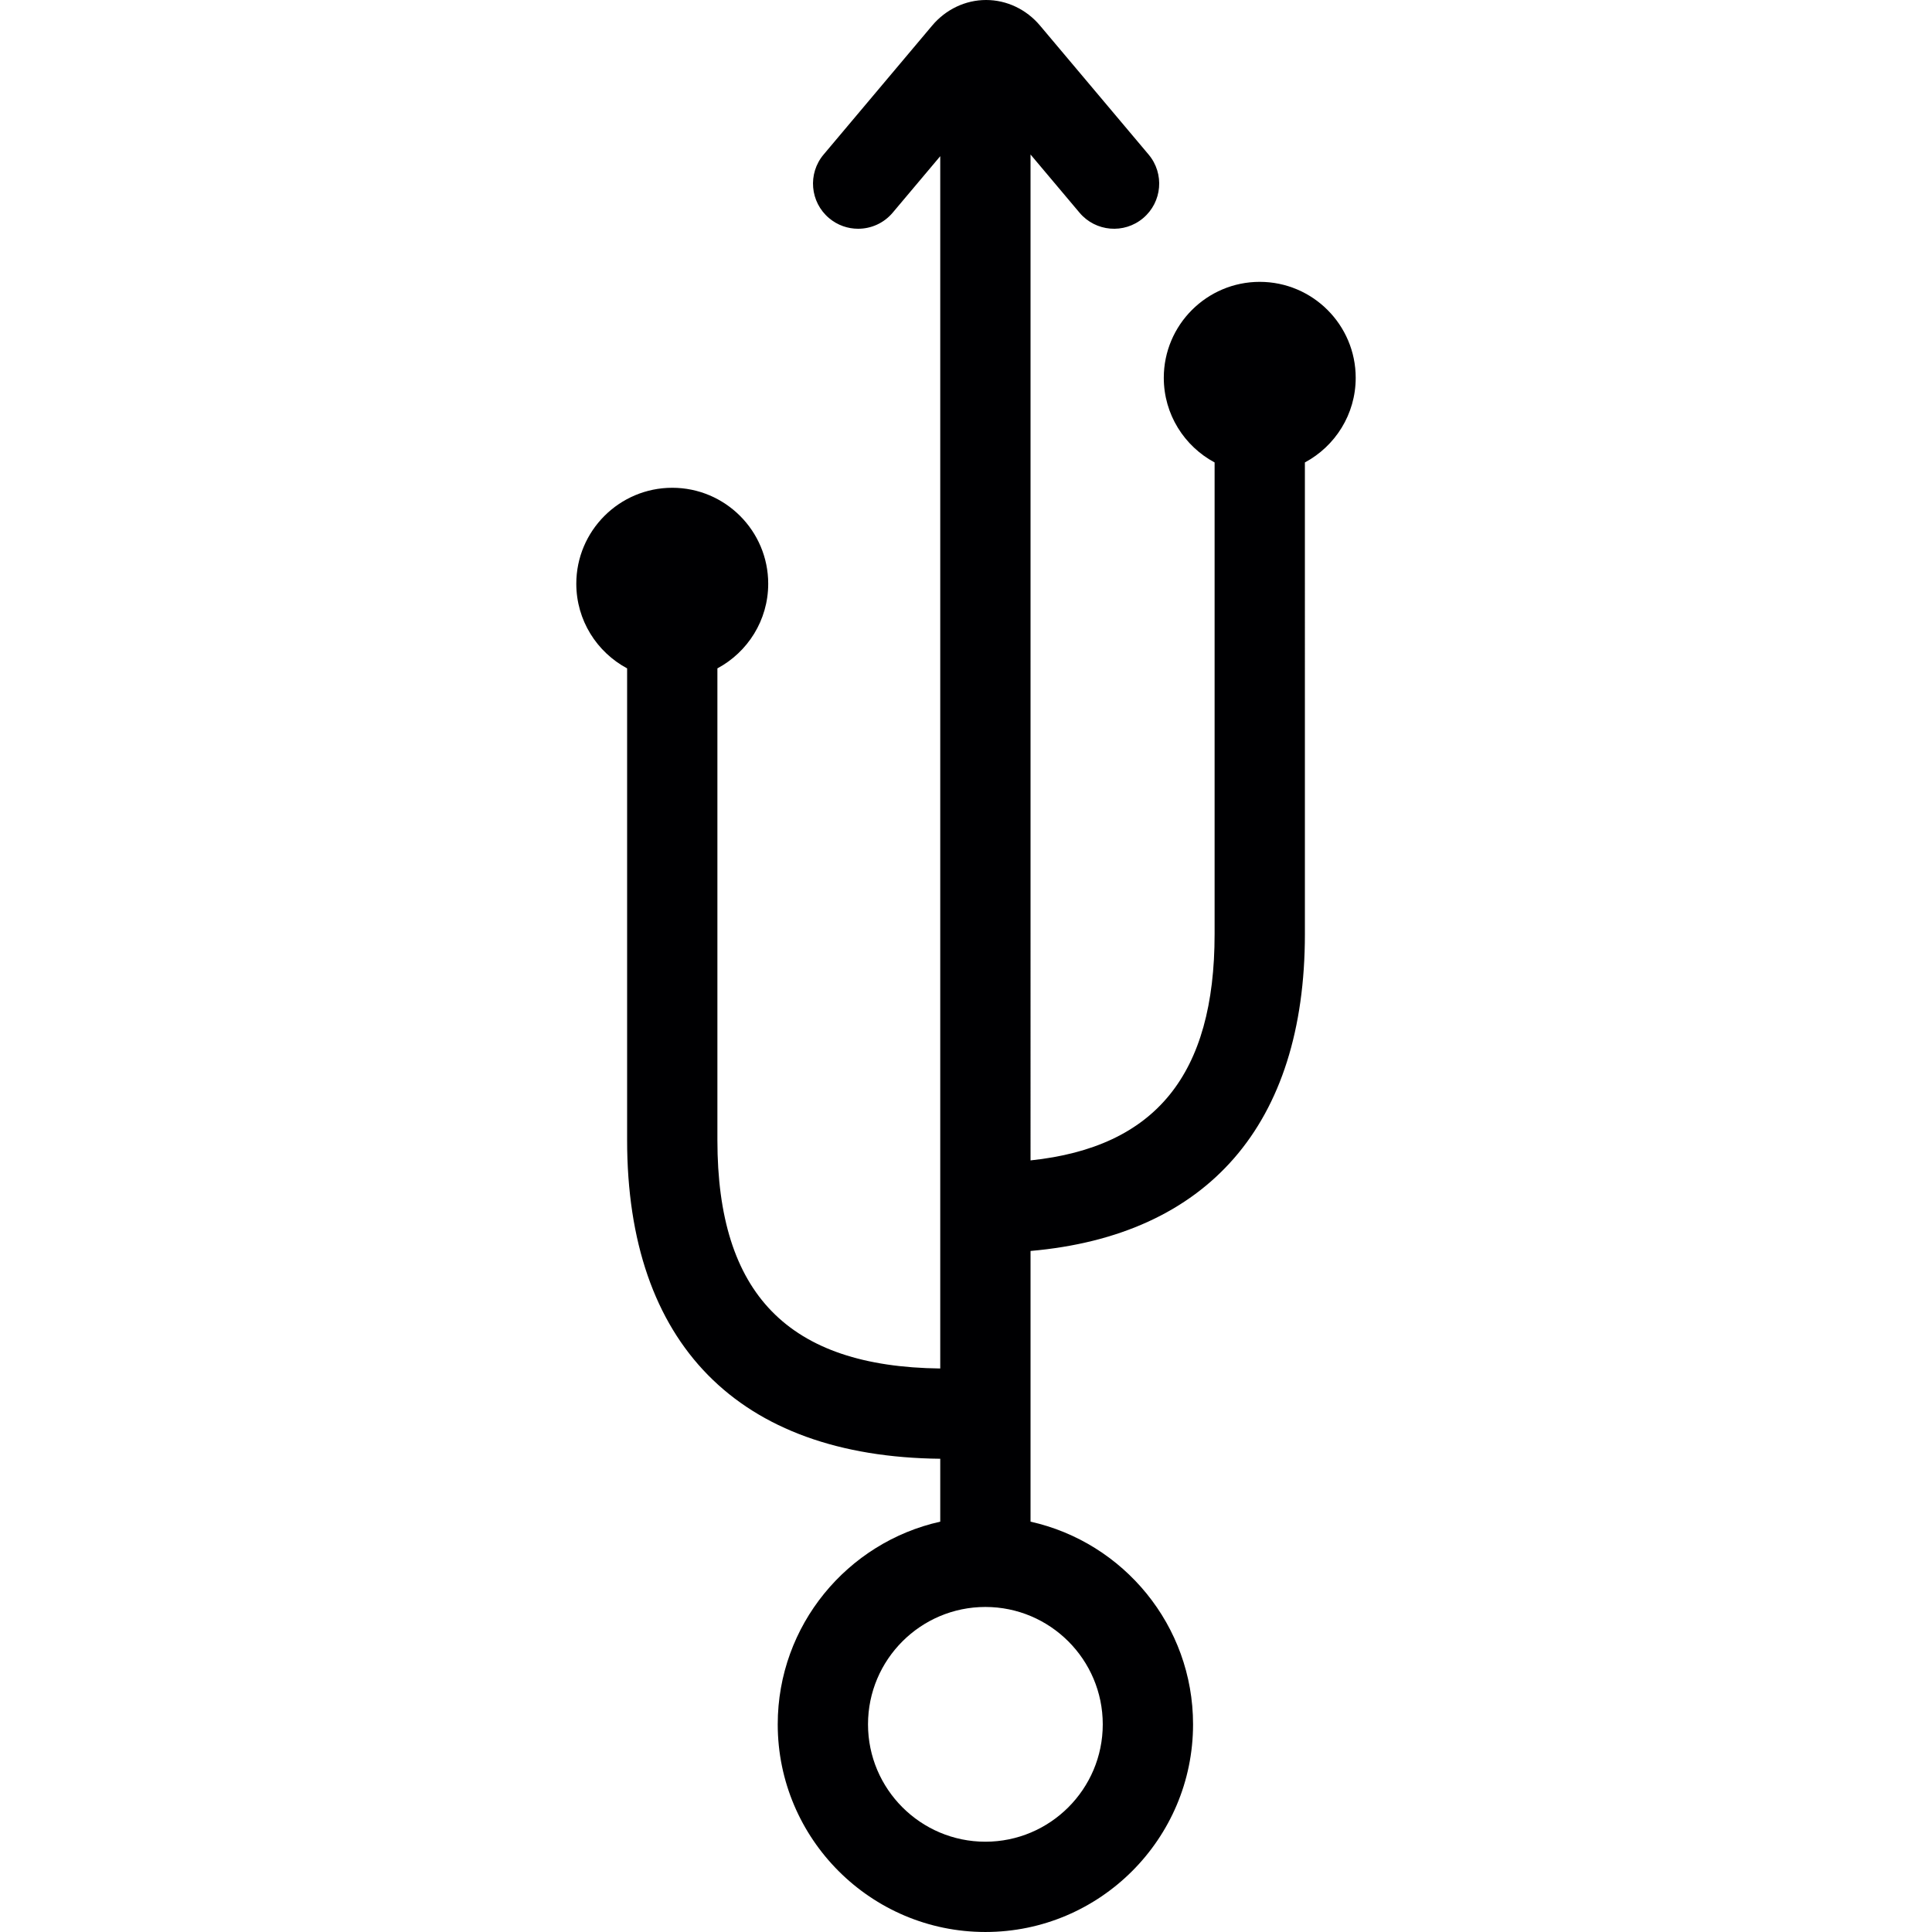 <?xml version="1.0" encoding="iso-8859-1"?>
<!-- Uploaded to: SVG Repo, www.svgrepo.com, Generator: SVG Repo Mixer Tools -->
<!DOCTYPE svg PUBLIC "-//W3C//DTD SVG 1.1//EN" "http://www.w3.org/Graphics/SVG/1.1/DTD/svg11.dtd">
<svg height="800px" width="800px" version="1.1" id="Capa_1" xmlns="http://www.w3.org/2000/svg" xmlns:xlink="http://www.w3.org/1999/xlink" 
	 viewBox="0 0 320.972 320.972" xml:space="preserve">
<path style="fill:#000002;" d="M225.229,62.767c0-8.791-7.152-15.942-15.942-15.942c-8.791,0-15.942,7.151-15.942,15.942
	c0,6.08,3.424,11.372,8.442,14.061v78.365c0,23.297-9.768,35.394-30.58,37.59V25.667l8.138,9.667c2.669,3.17,7.4,3.577,10.568,0.907
	c3.169-2.667,3.575-7.398,0.908-10.567L172.782,4.247C170.509,1.548,167.245,0,163.824,0c-3.42,0-6.685,1.548-8.958,4.247
	L136.83,25.674c-2.667,3.169-2.261,7.9,0.908,10.567c1.407,1.185,3.121,1.763,4.826,1.763c2.136,0,4.258-0.908,5.742-2.67
	l7.901-9.386v201.406c-25.245-0.294-37.022-12.369-37.022-37.949V111.04c5.019-2.688,8.442-7.98,8.442-14.061
	c0-8.791-7.152-15.942-15.942-15.942c-8.791,0-15.942,7.151-15.942,15.942c0,6.08,3.424,11.373,8.442,14.061v78.365
	c0,33.836,18.47,52.6,52.022,52.946v10.45c-15.428,3.436-27,17.223-27,33.67c0,19.023,15.477,34.5,34.5,34.5
	c19.023,0,34.5-15.477,34.5-34.5c0-16.447-11.572-30.234-27-33.67v-44.973c29.464-2.582,45.58-21.033,45.58-52.637V76.827
	C221.805,74.139,225.229,68.847,225.229,62.767z M183.207,286.472c0,10.752-8.748,19.5-19.5,19.5c-10.753,0-19.5-8.748-19.5-19.5
	c0-10.752,8.747-19.5,19.5-19.5C174.459,266.972,183.207,275.72,183.207,286.472z"/>
</svg>